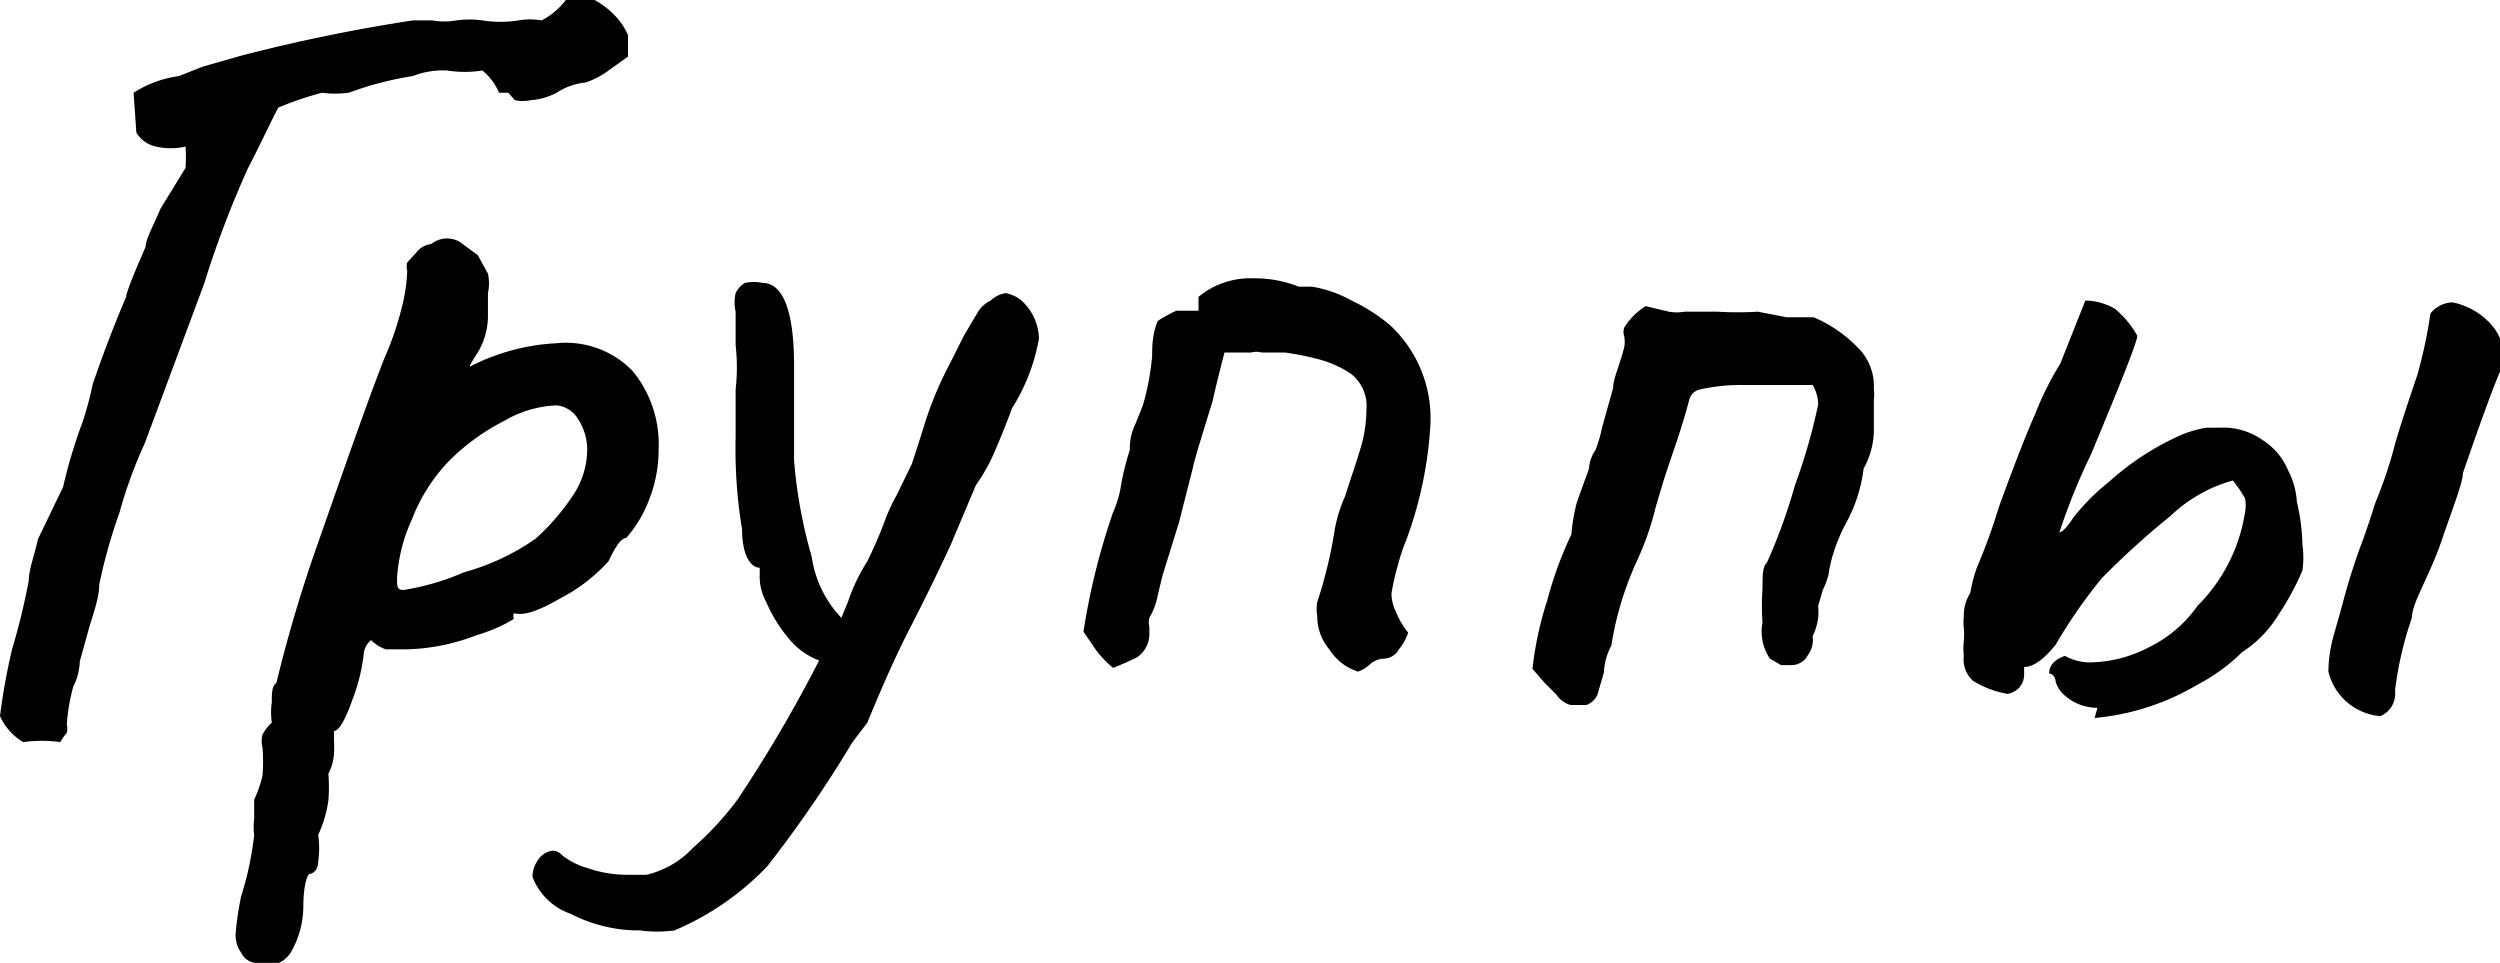 <?xml version="1.0" encoding="UTF-8"?> <svg xmlns="http://www.w3.org/2000/svg" viewBox="0 0 26.95 10.38"> <g id="Layer_2" data-name="Layer 2"> <g id="Layer_1-2" data-name="Layer 1"> <path d="M6.64.18a.69.69,0,0,1,.13.2V.61L6.56.76a.86.86,0,0,1-.25.13A.69.69,0,0,0,6,1a.71.71,0,0,1-.28.08.41.41,0,0,1-.17,0L5.48,1h-.1A.62.62,0,0,0,5.2.76a1.21,1.21,0,0,1-.38,0,.89.89,0,0,0-.37.06A3.54,3.54,0,0,0,3.76,1,1.13,1.13,0,0,1,3.47,1,3.49,3.49,0,0,0,3,1.16c-.08.15-.18.37-.33.66A10.89,10.89,0,0,0,2.2,3.06L1.56,4.78a4.9,4.9,0,0,0-.27.74,5.87,5.87,0,0,0-.22.78c0,.14-.06.3-.11.47l-.1.36s0,.14-.07.27a2.07,2.07,0,0,0-.07.41.19.19,0,0,1,0,.09A.59.59,0,0,0,.65,8a1.44,1.44,0,0,0-.4,0A.63.63,0,0,1,0,7.72,6.74,6.74,0,0,1,.13,7a7.29,7.29,0,0,0,.18-.74c0-.12.06-.27.1-.45l.27-.56a5.47,5.47,0,0,1,.21-.7A3.68,3.68,0,0,0,1,4.14c.12-.35.24-.66.36-.94q0-.06.21-.54c0-.08.08-.22.16-.41L2,1.81A1.61,1.61,0,0,0,2,1.58a.72.72,0,0,1-.32,0,.33.33,0,0,1-.21-.15L1.44,1A1.2,1.2,0,0,1,1.93.82l.25-.1L2.6.6A18.51,18.51,0,0,1,4.45.22h.21a.75.75,0,0,0,.26,0,1,1,0,0,1,.28,0,1.24,1.24,0,0,0,.39,0,.73.73,0,0,1,.25,0A.8.8,0,0,0,6.1,0l.1,0h.21A.91.91,0,0,1,6.64.18Z"></path> <path d="M2.76,10.38a.19.19,0,0,1-.16-.11.32.32,0,0,1-.06-.2,3.18,3.18,0,0,1,.06-.41A3.42,3.42,0,0,0,2.74,9a.62.62,0,0,1,0-.17c0-.08,0-.15,0-.21a1.26,1.26,0,0,0,.09-.26,1.92,1.92,0,0,0,0-.3.27.27,0,0,1,0-.14.45.45,0,0,1,.1-.13.79.79,0,0,1,0-.22c0-.1,0-.17.05-.21a15.28,15.28,0,0,1,.46-1.54c.28-.8.51-1.46.7-1.95a3.29,3.29,0,0,0,.19-.55,1.84,1.84,0,0,0,.06-.4.16.16,0,0,1,0-.09l.1-.11a.24.24,0,0,1,.16-.09A.27.27,0,0,1,5,2.64l.15.11.11.2a.49.49,0,0,1,0,.21s0,.1,0,.22a.77.77,0,0,1-.11.42c-.07.11-.1.16-.08.15A2.28,2.28,0,0,1,6,3.7,1,1,0,0,1,6.82,4a1.24,1.24,0,0,1,.28.84A1.47,1.47,0,0,1,7,5.38a1.34,1.34,0,0,1-.25.42c-.05,0-.11.08-.19.25a1.83,1.83,0,0,1-.52.4c-.24.14-.4.19-.5.16h0a.08.08,0,0,0,0,.06s-.14.1-.41.18A2.22,2.22,0,0,1,4.38,7L4.16,7A.41.41,0,0,1,4,6.9a.22.22,0,0,0-.08.16,2,2,0,0,1-.12.48c-.08.23-.15.34-.2.34a.09.09,0,0,1,0,0s0,.05,0,.09a1.26,1.26,0,0,1,0,.16.53.53,0,0,1-.06.21,1.89,1.89,0,0,1,0,.29A1.31,1.31,0,0,1,3.43,9a1,1,0,0,1,0,.29c0,.09-.06.13-.09.13s-.07.14-.07.35a1,1,0,0,1-.12.47.31.31,0,0,1-.25.17ZM5,6.17a2.52,2.52,0,0,0,.77-.36,2.4,2.4,0,0,0,.4-.46.89.89,0,0,0,.16-.5.61.61,0,0,0-.11-.35A.3.3,0,0,0,6,4.37a1.21,1.21,0,0,0-.57.17,2.32,2.32,0,0,0-.6.44,1.89,1.89,0,0,0-.39.62,1.79,1.79,0,0,0-.16.63c0,.09,0,.13.07.13A2.68,2.68,0,0,0,5,6.17Z"></path> <path d="M11.2,3.65a2.08,2.08,0,0,1-.29.75c-.07.19-.14.36-.21.52a2,2,0,0,1-.18.31l-.27.64c-.12.26-.27.57-.45.92s-.36.78-.45,1L9.19,8a13.21,13.21,0,0,1-.92,1.34,3,3,0,0,1-1,.69,1.38,1.38,0,0,1-.37,0,1.6,1.6,0,0,1-.75-.18.67.67,0,0,1-.41-.4.32.32,0,0,1,.06-.18.22.22,0,0,1,.16-.1.14.14,0,0,1,.1.05.8.8,0,0,0,.28.14,1.29,1.29,0,0,0,.4.07l.23,0a1,1,0,0,0,.5-.29,3.37,3.37,0,0,0,.48-.52,15,15,0,0,0,.88-1.5.77.77,0,0,1-.33-.24,1.58,1.58,0,0,1-.24-.39.57.57,0,0,1-.07-.3V6.12C8.1,6.12,8,6,8,5.71a5.34,5.34,0,0,1-.07-1q0-.2,0-.51a2.14,2.14,0,0,0,0-.48c0-.18,0-.31,0-.36V3.36a.46.46,0,0,1,0-.2.26.26,0,0,1,.1-.11.45.45,0,0,1,.19,0c.22,0,.34.3.34.89q0,.14,0,.51c0,.12,0,.28,0,.51A5.18,5.18,0,0,0,8.75,6a1.2,1.2,0,0,0,.32.66l.07-.17a2,2,0,0,1,.21-.44,4.58,4.58,0,0,0,.19-.44,1.92,1.92,0,0,1,.13-.28L9.83,5s.07-.21.15-.47a3.94,3.94,0,0,1,.27-.63l.14-.28.16-.27a.33.33,0,0,1,.13-.11.3.3,0,0,1,.16-.08.37.37,0,0,1,.16.07A.57.57,0,0,1,11.2,3.65Z"></path> <path d="M14.33,7a.55.55,0,0,1-.13-.36.44.44,0,0,1,0-.15,4.88,4.88,0,0,0,.19-.79,1.53,1.53,0,0,1,.11-.35c.07-.22.13-.39.17-.53a1.44,1.44,0,0,0,.06-.4.44.44,0,0,0-.18-.4,1.19,1.19,0,0,0-.31-.14,3,3,0,0,0-.39-.08l-.25,0a.2.2,0,0,0-.11,0h-.29c-.07.27-.11.44-.13.53-.13.42-.2.65-.21.71l-.15.59-.18.58-.05.21a.75.75,0,0,1-.09.24.22.22,0,0,0,0,.1v.07a.3.3,0,0,1-.14.26l-.13.06L12,7.2A1.07,1.07,0,0,1,11.81,7l-.13-.19A7.31,7.31,0,0,1,12,5.52a1.13,1.13,0,0,0,.08-.26,2.67,2.67,0,0,1,.1-.41.59.59,0,0,1,.06-.28l.08-.2a2.78,2.78,0,0,0,.1-.53c0-.1,0-.23.06-.38a1.52,1.52,0,0,1,.2-.11l.24,0,0-.15A.88.88,0,0,1,13.51,3a1.3,1.3,0,0,1,.49.09l.08,0h.06a1.3,1.3,0,0,1,.43.15,1.91,1.91,0,0,1,.42.27,1.37,1.37,0,0,1,.43,1.06,4.27,4.27,0,0,1-.26,1.25,2,2,0,0,0-.09.27A2.4,2.4,0,0,0,15,6.4a.46.46,0,0,0,.05.2.89.89,0,0,0,.13.22.55.55,0,0,1-.1.18.19.19,0,0,1-.16.1.24.24,0,0,0-.15.06.38.38,0,0,1-.13.08A.57.57,0,0,1,14.33,7Z"></path> <path d="M16.78,7.49l-.13-.13-.13-.15a3.69,3.69,0,0,1,.16-.74,4,4,0,0,1,.26-.71A1.9,1.9,0,0,1,17,5.41l.13-.36s0-.1.07-.2a1.53,1.53,0,0,0,.07-.24l.12-.43c0-.1.07-.24.12-.44a.37.37,0,0,0,0-.11.15.15,0,0,1,0-.1.72.72,0,0,1,.23-.23l.25.06a.49.49,0,0,0,.17,0l.36,0a3.51,3.51,0,0,0,.43,0l.31.06.13,0,.16,0a1.43,1.43,0,0,1,.47.32.58.58,0,0,1,.18.45.5.5,0,0,1,0,.12c0,.07,0,.18,0,.34a.85.85,0,0,1-.11.4,1.64,1.64,0,0,1-.19.59,1.79,1.79,0,0,0-.1.22,1.56,1.56,0,0,0-.09.34.82.82,0,0,1-.06.16l-.05.17a.93.93,0,0,1,0,.13.66.66,0,0,1-.06.2.27.27,0,0,1-.05.2.2.2,0,0,1-.18.11l-.11,0-.12-.07A.52.52,0,0,1,19,6.71a2.51,2.51,0,0,1,0-.37c0-.14,0-.23.05-.28a6.06,6.06,0,0,0,.3-.83,6.29,6.29,0,0,0,.25-.87.42.42,0,0,0-.06-.21l-.3,0-.46,0a2,2,0,0,0-.46.05.15.15,0,0,0-.11.11c-.05.19-.11.38-.18.58l-.09.27-.09.3a3.1,3.1,0,0,1-.21.6,3.49,3.49,0,0,0-.27.9.67.67,0,0,0-.08.29l-.07.24a.21.21,0,0,1-.12.11H17l-.07,0A.27.27,0,0,1,16.78,7.49Z"></path> <path d="M22.61,7.63a.53.53,0,0,1-.39-.17.36.36,0,0,1-.06-.11s0-.08-.07-.09v0c0-.09.06-.15.17-.19a.56.56,0,0,0,.3.07,1.42,1.42,0,0,0,.62-.17,1.38,1.38,0,0,0,.51-.44,1.81,1.81,0,0,0,.51-1,.37.37,0,0,0,0-.16,1.29,1.29,0,0,0-.13-.19,1.58,1.58,0,0,0-.67.38,8.89,8.89,0,0,0-.74.67,5.53,5.53,0,0,0-.5.72c-.13.16-.24.24-.34.24l0,.07a.21.21,0,0,1-.18.22,1.05,1.05,0,0,1-.37-.14.31.31,0,0,1-.1-.27.71.71,0,0,1,0-.16.74.74,0,0,0,0-.14.5.5,0,0,1,0-.12c0-.06,0-.14.07-.26a1.68,1.68,0,0,1,.07-.27,6.38,6.38,0,0,0,.24-.66q.24-.66.39-1a3.33,3.33,0,0,1,.27-.54l.27-.68a.64.64,0,0,1,.32.09,1,1,0,0,1,.24.29c0,.06-.17.49-.5,1.28a6.68,6.68,0,0,0-.34.84s.05,0,.15-.16a2.38,2.38,0,0,1,.39-.39,2.93,2.93,0,0,1,.77-.5,1.21,1.21,0,0,1,.28-.08l.15,0a.74.74,0,0,1,.46.14.71.71,0,0,1,.27.33.82.82,0,0,1,.09.33,2.15,2.15,0,0,1,.06.46,1,1,0,0,1,0,.28,2.88,2.88,0,0,1-.26.48,1.25,1.25,0,0,1-.39.4,2,2,0,0,1-.48.35,2.64,2.64,0,0,1-1.11.36Zm2.49-.39a1.49,1.49,0,0,1,.06-.4l.09-.32a6.71,6.71,0,0,1,.23-.72c.07-.2.11-.33.13-.39a4.6,4.6,0,0,0,.21-.63c.05-.17.13-.42.24-.74a5.29,5.29,0,0,0,.14-.66.31.31,0,0,1,.24-.12.76.76,0,0,1,.45.28A.73.73,0,0,1,27,3.8a.6.6,0,0,1-.06.23c-.06.14-.19.49-.39,1.07,0,.1-.1.35-.23.73S26,6.5,26,6.66a3.83,3.83,0,0,0-.18.77v.05a.26.26,0,0,1-.16.24A.63.63,0,0,1,25.1,7.24Z"></path> </g> </g> </svg> 